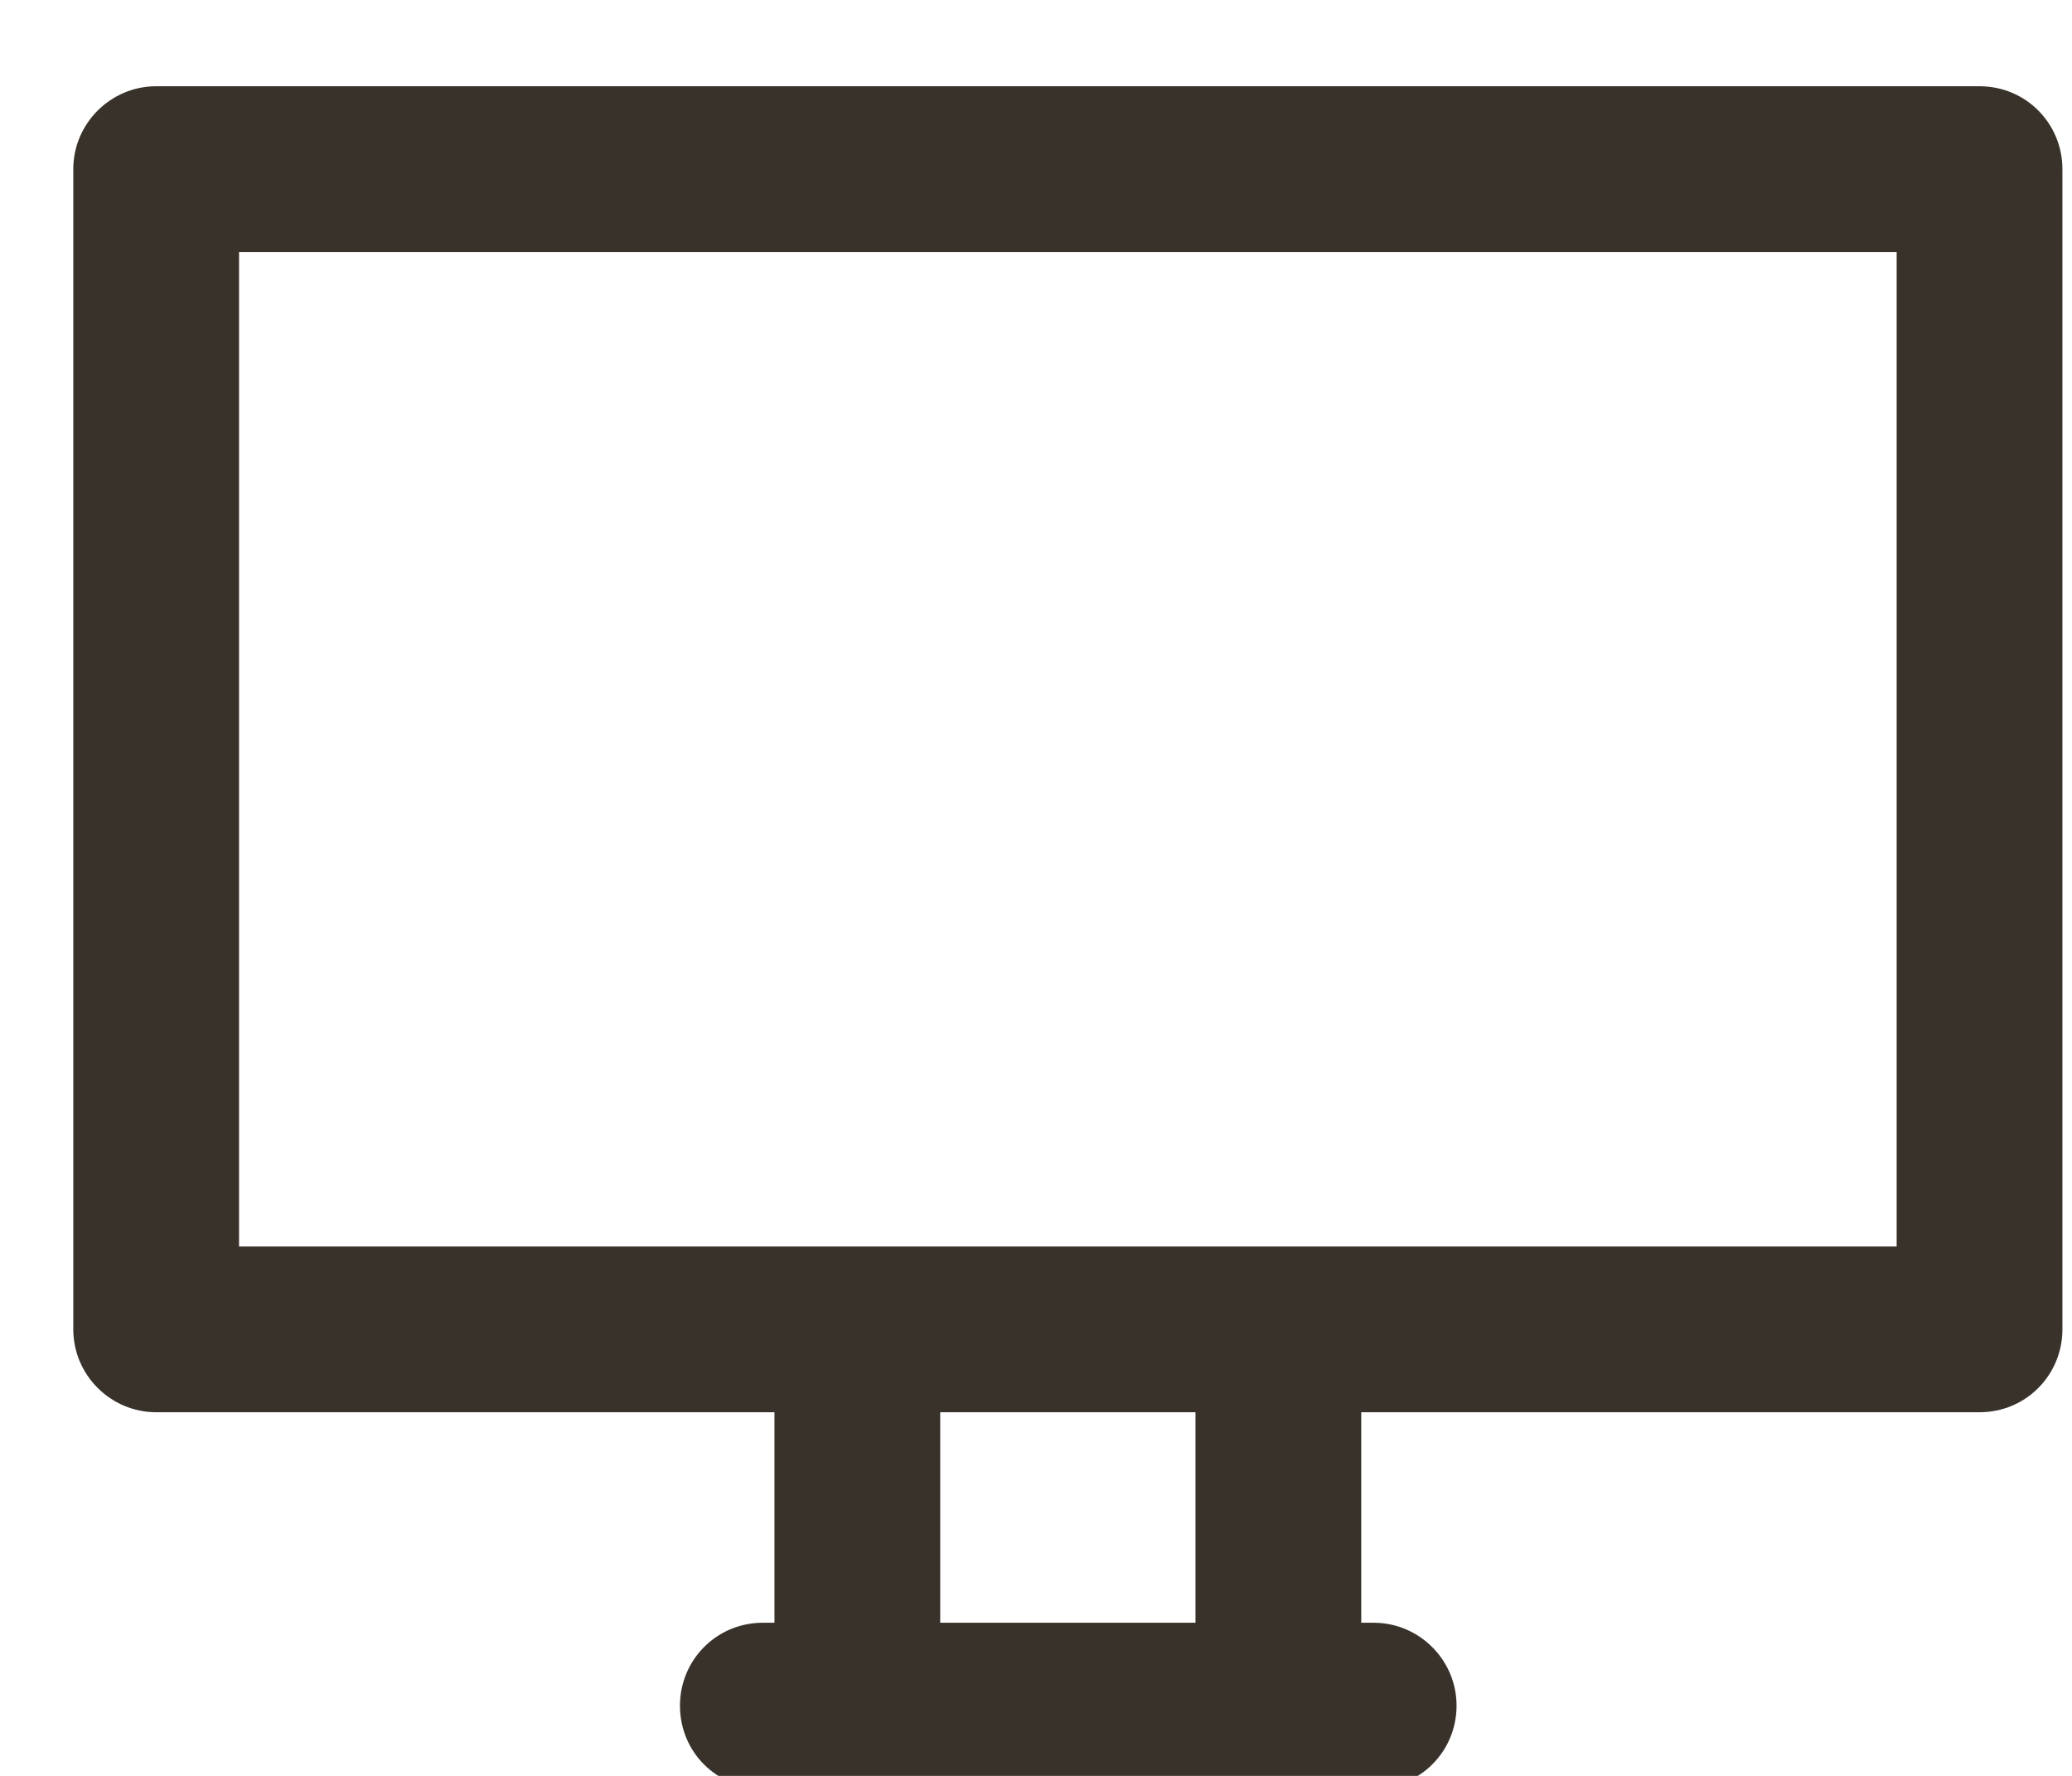 <?xml version="1.0" encoding="UTF-8" standalone="no"?>
<!DOCTYPE svg PUBLIC "-//W3C//DTD SVG 1.1//EN" "http://www.w3.org/Graphics/SVG/1.1/DTD/svg11.dtd">
<svg width="100%" height="100%" viewBox="0 0 28 24" version="1.1" xmlns="http://www.w3.org/2000/svg" xmlns:xlink="http://www.w3.org/1999/xlink" xml:space="preserve" xmlns:serif="http://www.serif.com/" style="fill-rule:evenodd;clip-rule:evenodd;stroke-linejoin:round;stroke-miterlimit:2;">
    <g transform="matrix(1,0,0,1,-9936,-4233)">
        <g transform="matrix(1,0,0,1,8480,3)">
            <g transform="matrix(1.12,0,0,1.12,1123.32,3296.94)">
                <path d="M320.92,850.13L298.92,850.13C298.37,850.13 297.92,849.68 297.92,849.13L297.92,835.13C297.92,834.58 298.37,834.13 298.92,834.13L320.92,834.13C321.48,834.13 321.92,834.58 321.92,835.13L321.92,849.13C321.92,849.68 321.48,850.13 320.92,850.13M299.92,848.13L319.92,848.13L319.92,836.13L299.92,836.13L299.92,848.13Z" style="fill:rgb(56,50,43);"/>
                <path d="M313.61,854.67L306.24,854.67C305.68,854.67 305.24,854.23 305.24,853.67C305.24,853.12 305.68,852.67 306.24,852.67L313.61,852.67C314.16,852.67 314.61,853.12 314.61,853.67C314.61,854.23 314.16,854.67 313.61,854.67" style="fill:rgb(56,50,43);fill-rule:nonzero;"/>
                <path d="M307.38,854.38C306.83,854.38 306.38,853.93 306.38,853.38L306.38,849.34C306.38,848.79 306.83,848.34 307.38,848.34C307.93,848.34 308.38,848.79 308.38,849.34L308.38,853.38C308.38,853.93 307.93,854.38 307.38,854.38" style="fill:rgb(56,50,43);fill-rule:nonzero;"/>
                <path d="M312.46,854.38C311.91,854.38 311.46,853.93 311.46,853.38L311.46,849.34C311.46,848.79 311.91,848.34 312.46,848.34C313.02,848.34 313.46,848.79 313.46,849.34L313.46,853.38C313.46,853.93 313.02,854.38 312.46,854.38" style="fill:rgb(56,50,43);fill-rule:nonzero;"/>
            </g>
        </g>
    </g>
</svg>
